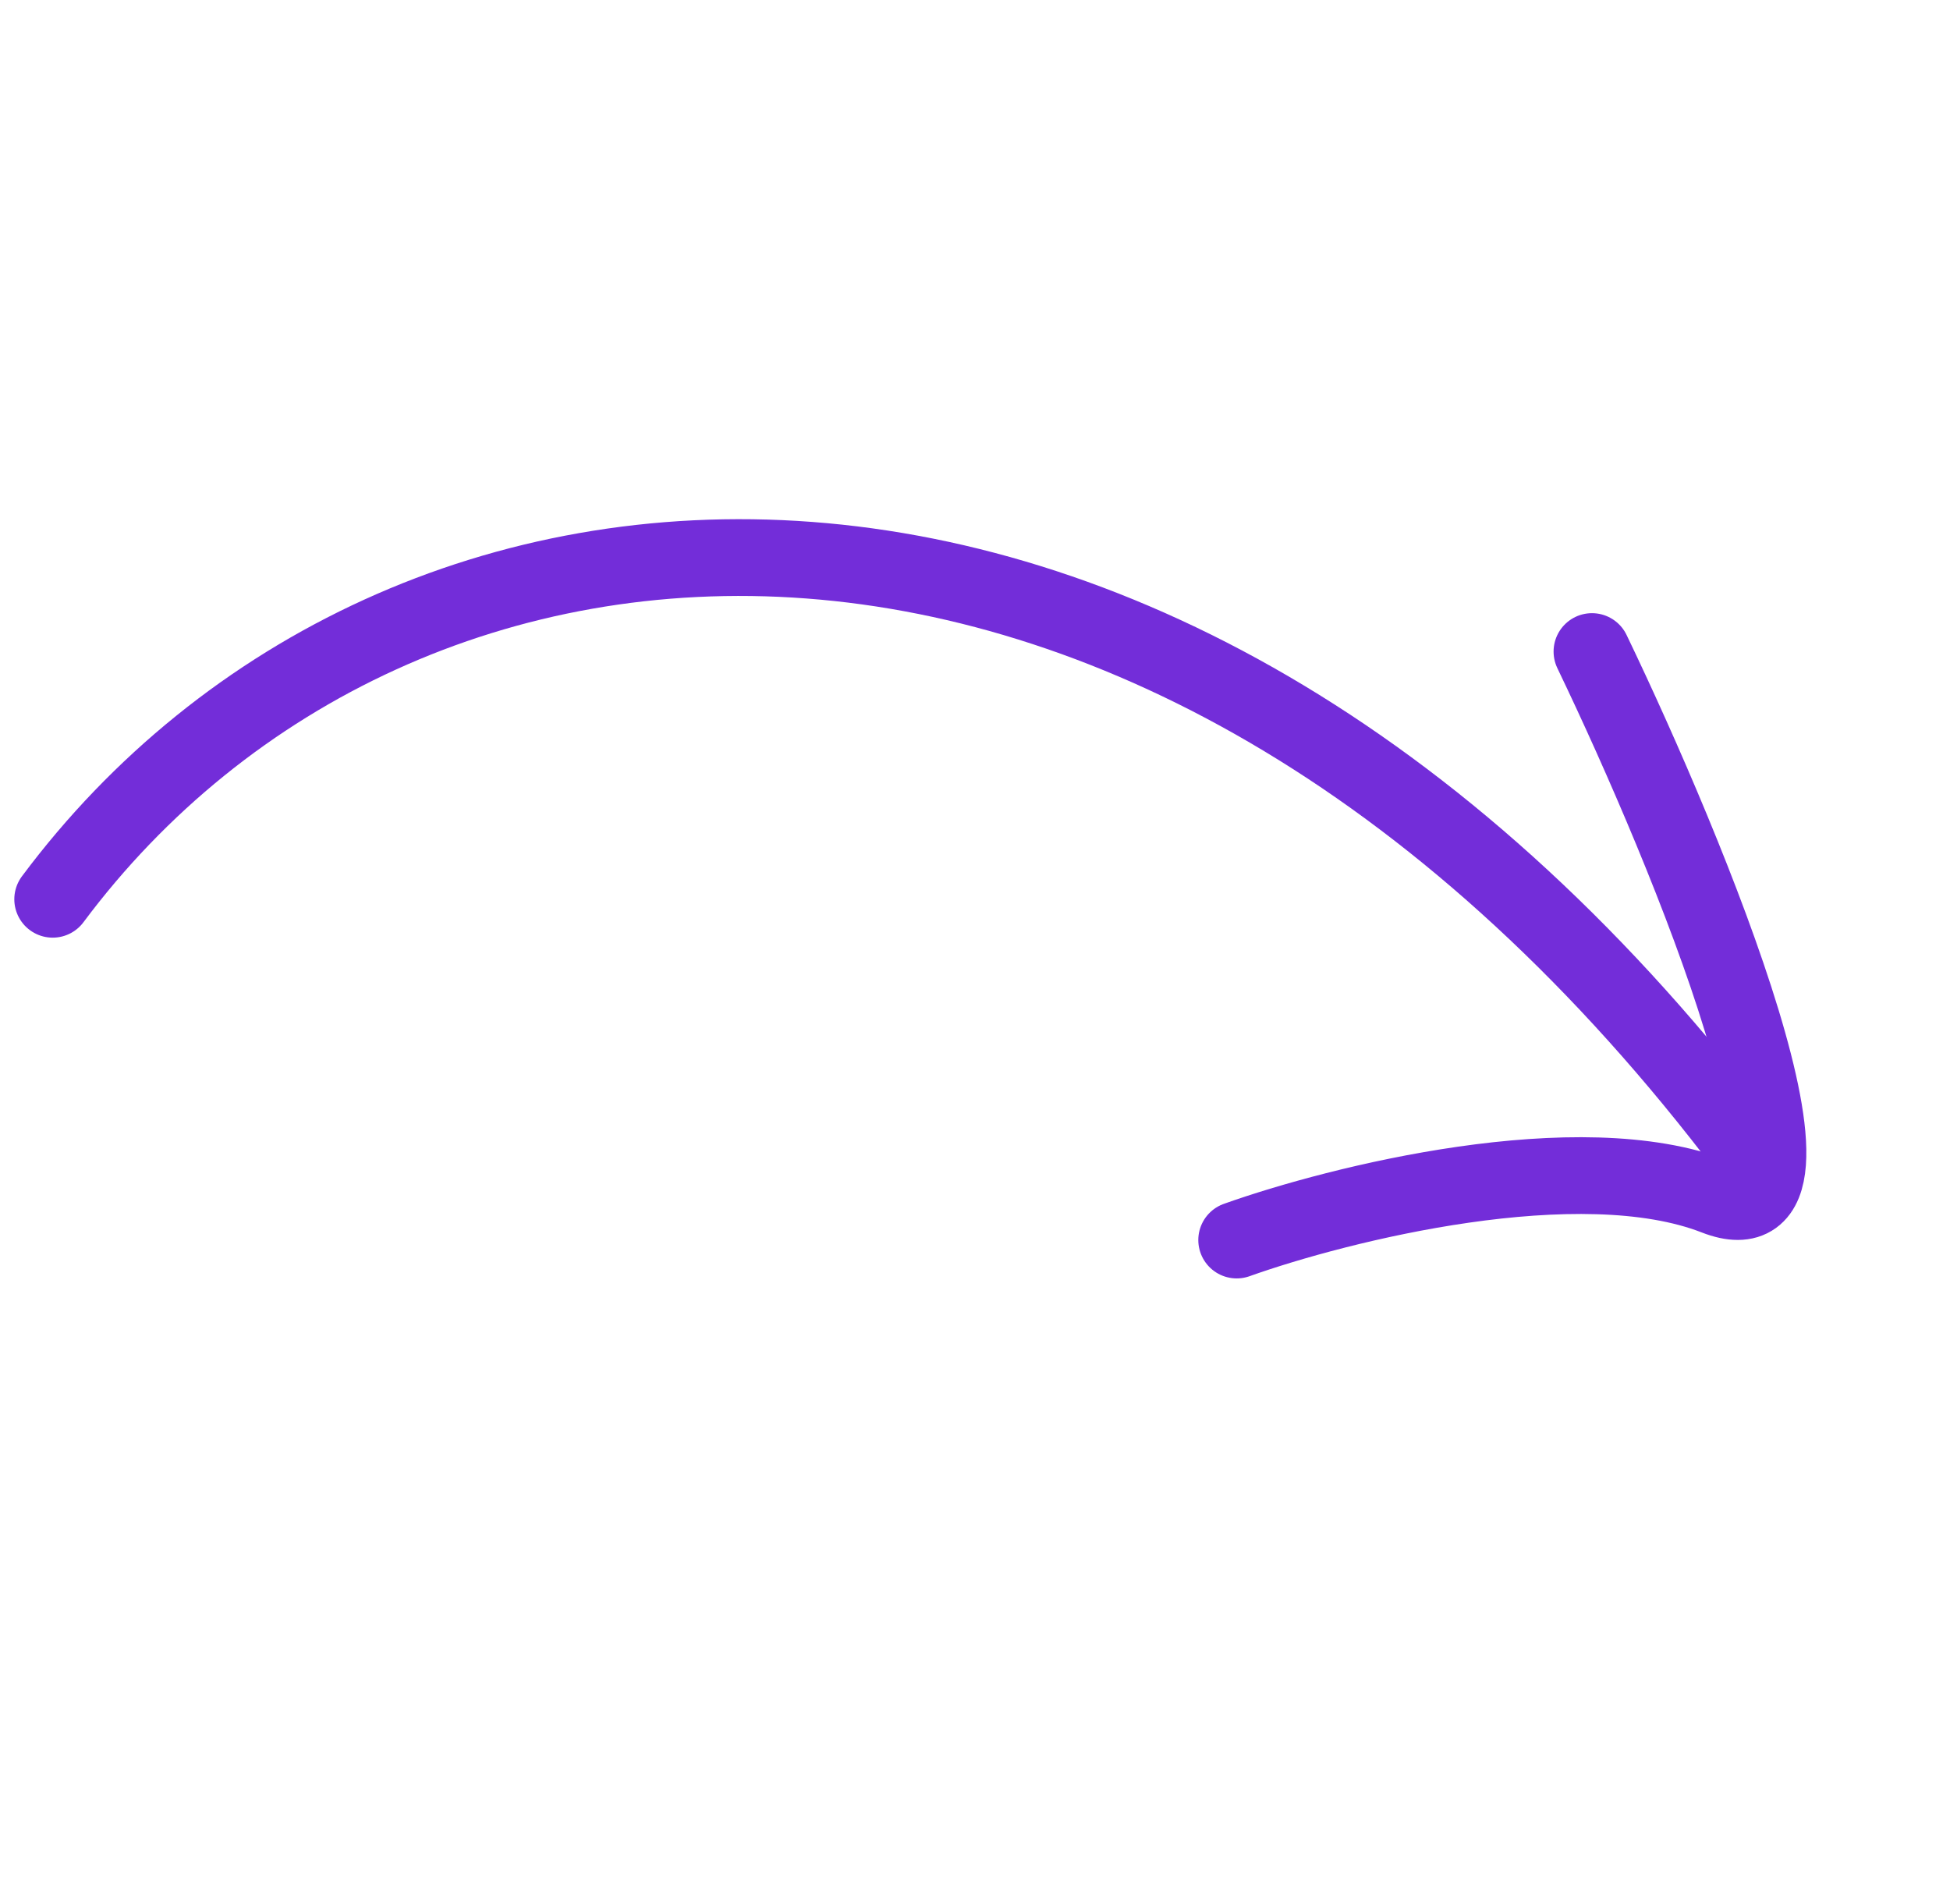 <svg width="127" height="124" viewBox="0 0 127 124" fill="none" xmlns="http://www.w3.org/2000/svg">
<path d="M3.432 58.567C25.84 28.532 75.618 24.245 113.904 74.986" stroke="#732DD9" stroke-width="5" stroke-linecap="round" stroke-linejoin="round"/>
<path d="M80.543 80.76C87.24 78.375 102.855 74.471 111.735 77.936C120.615 81.402 110.066 55.712 103.682 42.434" stroke="#732DD9" stroke-width="5" stroke-linecap="round"/>
</svg>
